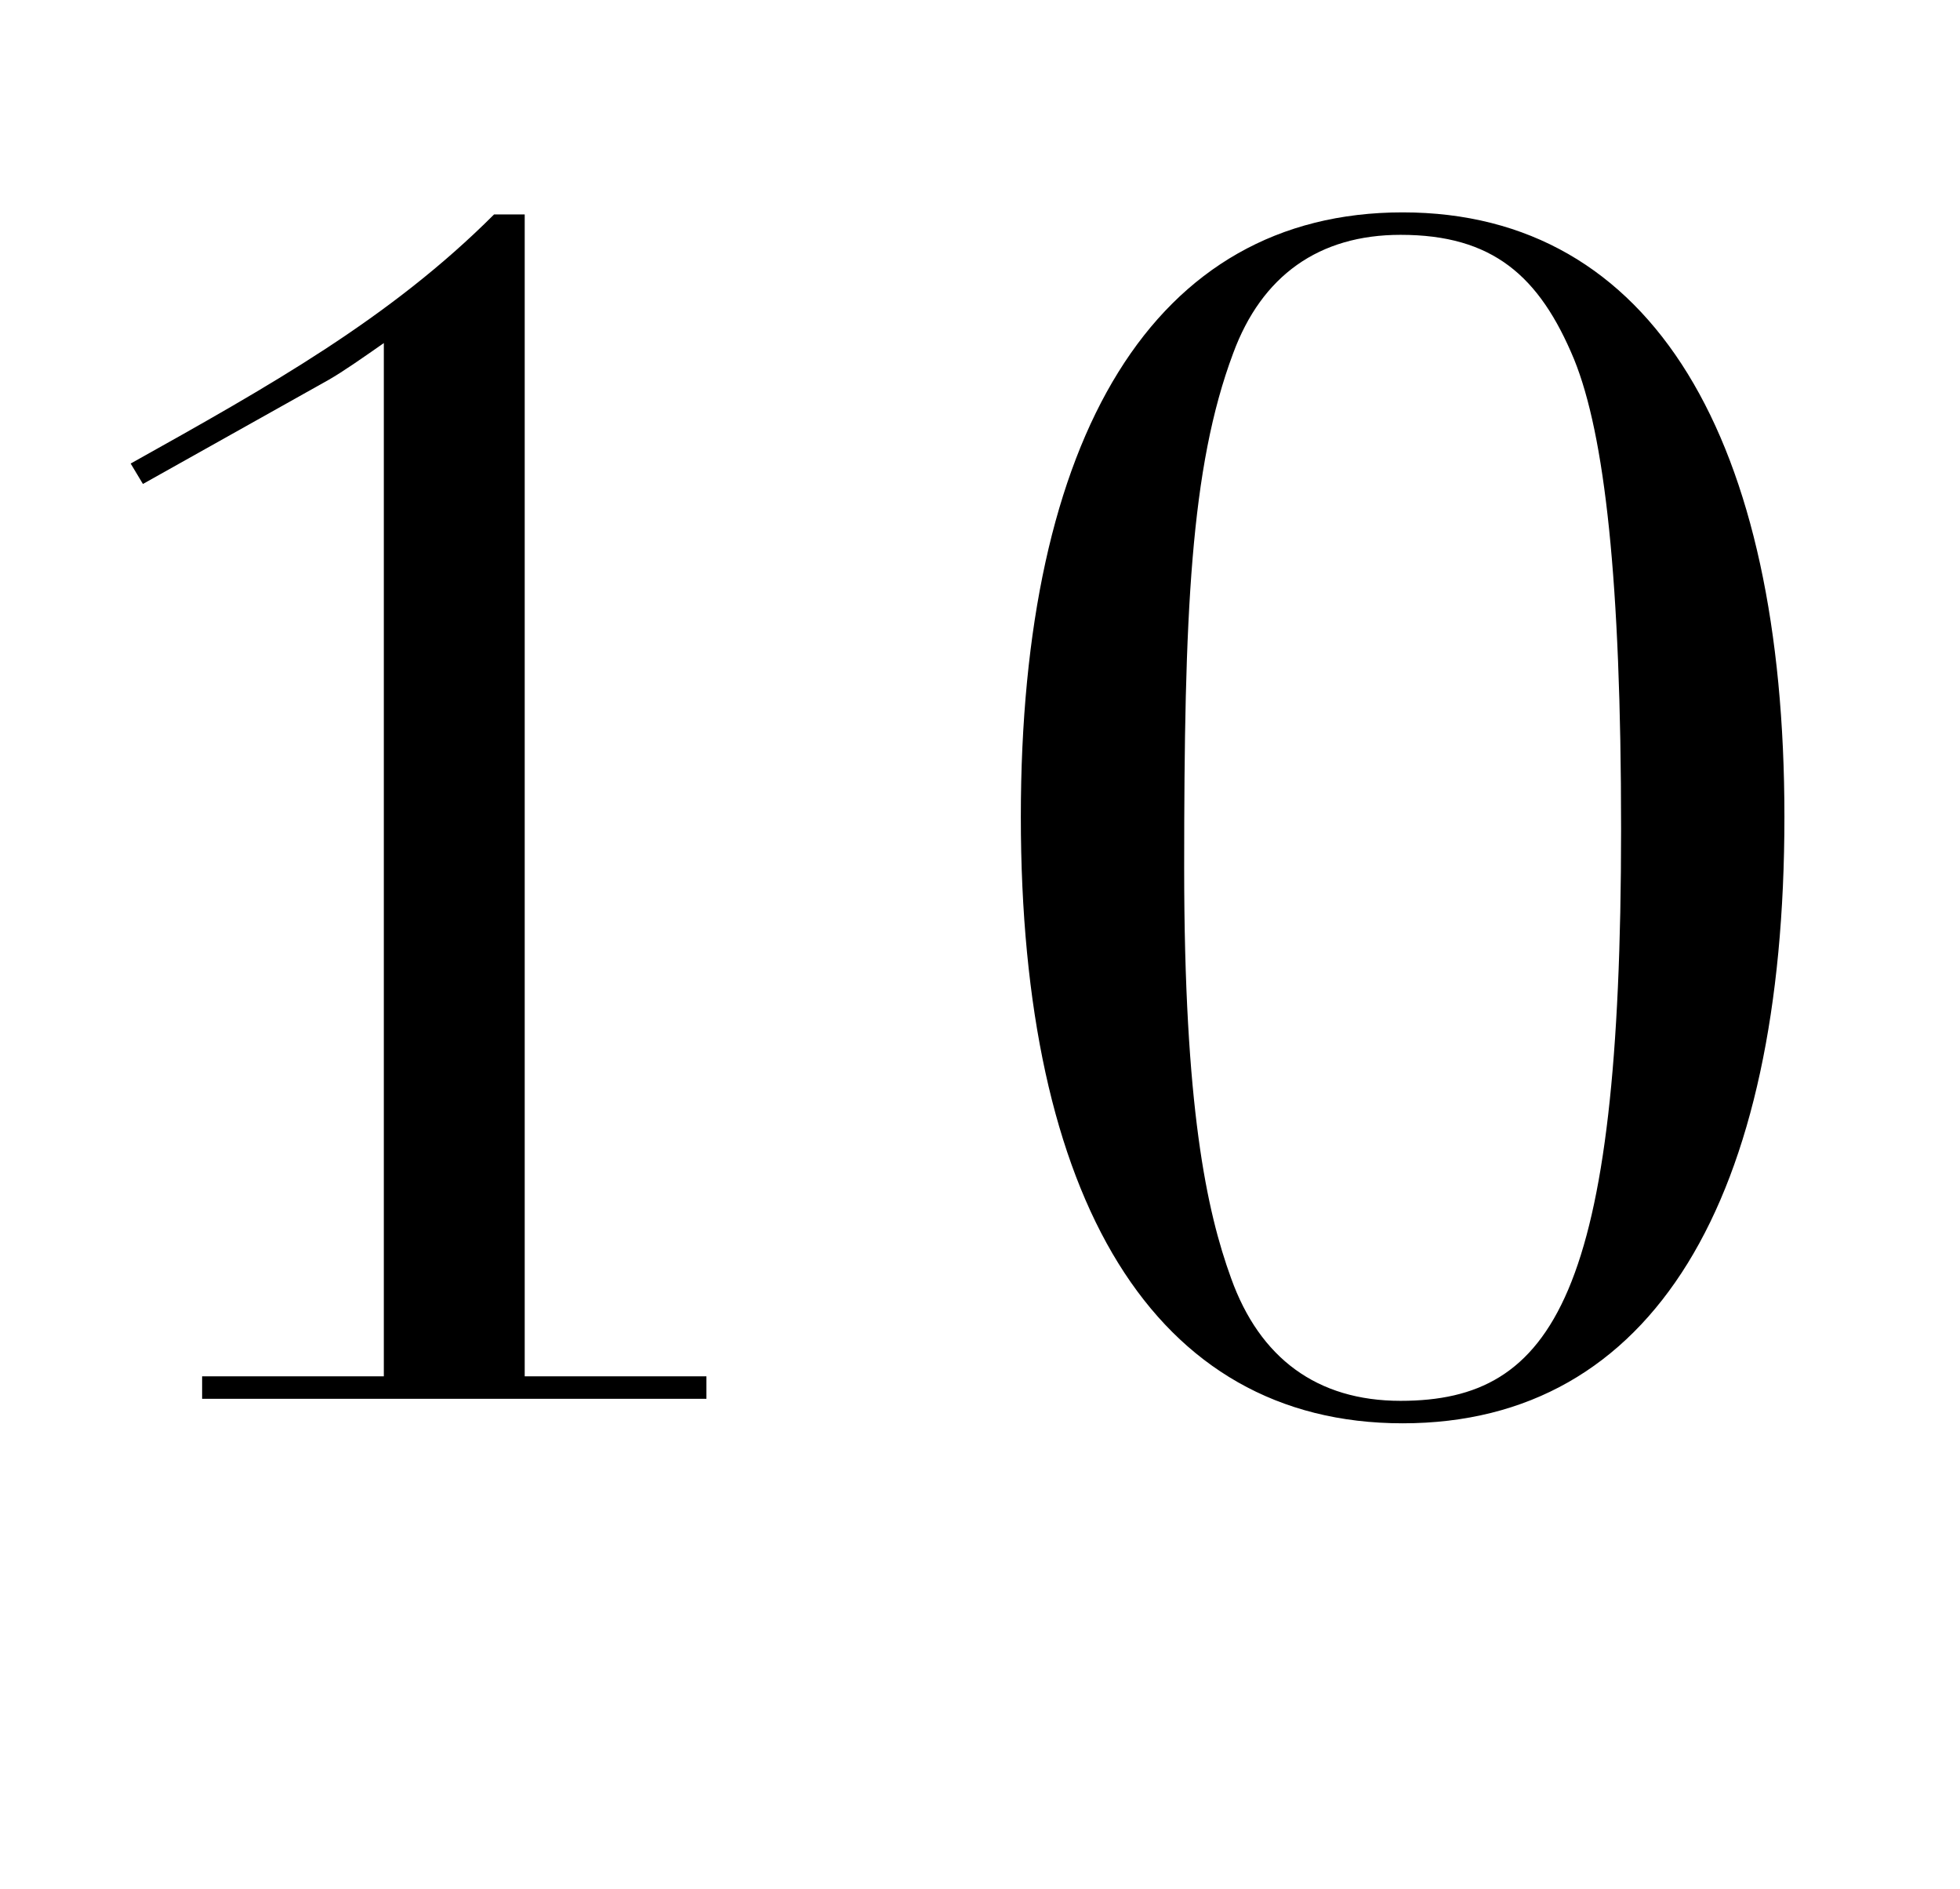 <?xml version="1.0" encoding="utf-8"?>
<!-- Generator: Adobe Illustrator 25.4.2, SVG Export Plug-In . SVG Version: 6.00 Build 0)  -->
<svg version="1.1" id="レイヤー_1" xmlns="http://www.w3.org/2000/svg" xmlns:xlink="http://www.w3.org/1999/xlink" x="0px"
	 y="0px" viewBox="0 0 96 92.5" style="enable-background:new 0 0 96 92.5;" xml:space="preserve">
<style type="text/css">
	.st0{enable-background:new    ;}
</style>
<g id="レイヤー_2_00000133520461457963048080000003701918558027678851_">
	<g id="txt">
		<g class="st0">
			<path d="M25.7,10.4v57h8.9v1.1H9.9v-1.1h8.9V16.8c-1,0.7-2,1.4-2.7,1.8L7,23.7l-0.6-1c6.8-3.8,12.7-7.1,17.8-12.2H25.7z"/>
			<path d="M68.7,69.7C56.5,69.7,50,58.7,50,40c0-18.6,6.5-29.6,18.7-29.6C81,10.4,87.4,21.6,87.4,40C87.4,58.7,81,69.7,68.7,69.7z
				 M58,42.5c0,11.7,1.1,16.8,2.3,20.1c1.4,3.9,4.2,6,8.3,6c7.5,0,10.8-5.2,10.8-28c0-12.2-0.8-19.3-2.3-23c-1.7-4.1-4-6.1-8.5-6.1
				c-4,0-6.8,2-8.2,5.8C58.3,22.9,58,30.1,58,42.5z"/>
		</g>
	</g>
</g>
</svg>
